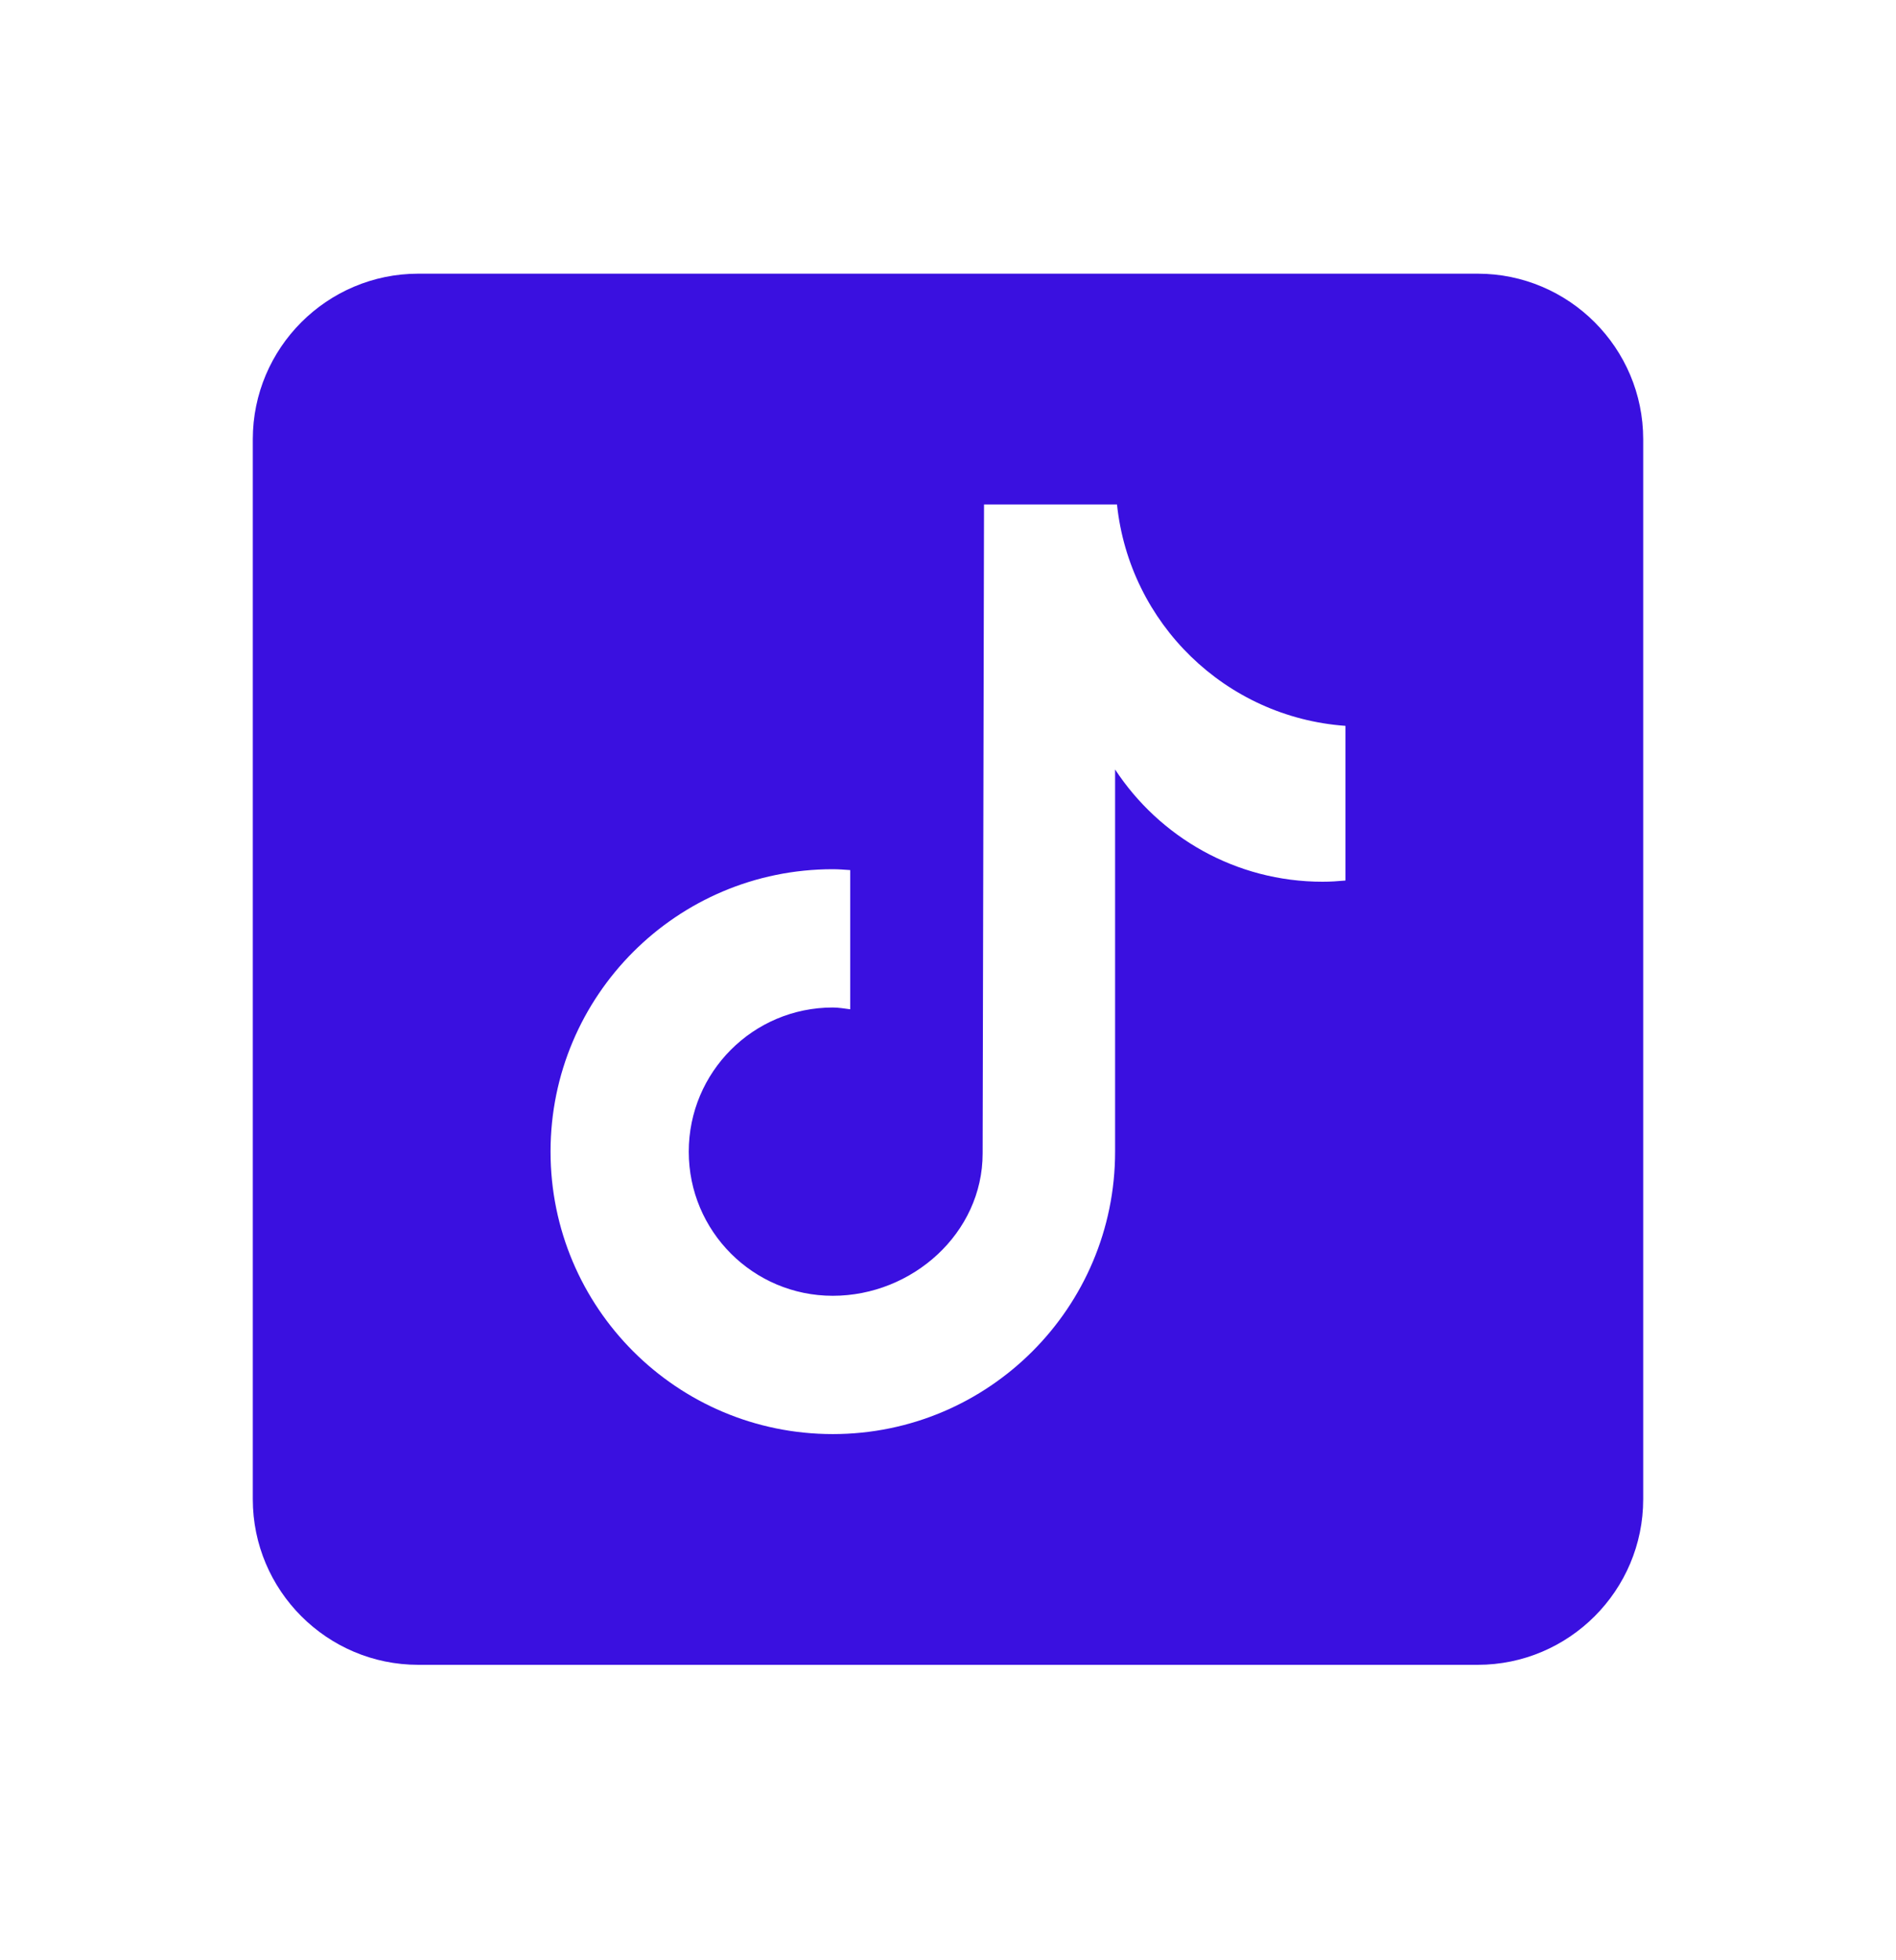 <svg width="30" height="31" viewBox="0 0 30 31" fill="none" xmlns="http://www.w3.org/2000/svg">
<path d="M23.381 4.328H6.619C5.175 4.328 4 5.503 4 6.947V23.709C4 25.153 5.175 26.328 6.619 26.328H23.381C24.825 26.328 26 25.153 26 23.709V6.947C26 5.503 24.825 4.328 23.381 4.328ZM21.289 13.925C21.17 13.936 21.049 13.944 20.927 13.944C19.553 13.944 18.346 13.237 17.644 12.169C17.644 14.971 17.644 18.159 17.644 18.212C17.644 20.679 15.644 22.679 13.177 22.679C10.71 22.679 8.711 20.679 8.711 18.212C8.711 15.746 10.71 13.746 13.177 13.746C13.27 13.746 13.361 13.754 13.453 13.76V15.961C13.361 15.95 13.271 15.933 13.177 15.933C11.918 15.933 10.898 16.953 10.898 18.213C10.898 19.472 11.918 20.492 13.177 20.492C14.436 20.492 15.548 19.5 15.548 18.241C15.548 18.191 15.57 7.978 15.57 7.978H17.674C17.872 9.859 19.391 11.343 21.289 11.479V13.925Z" fill="#3A10E0"/>
</svg>
